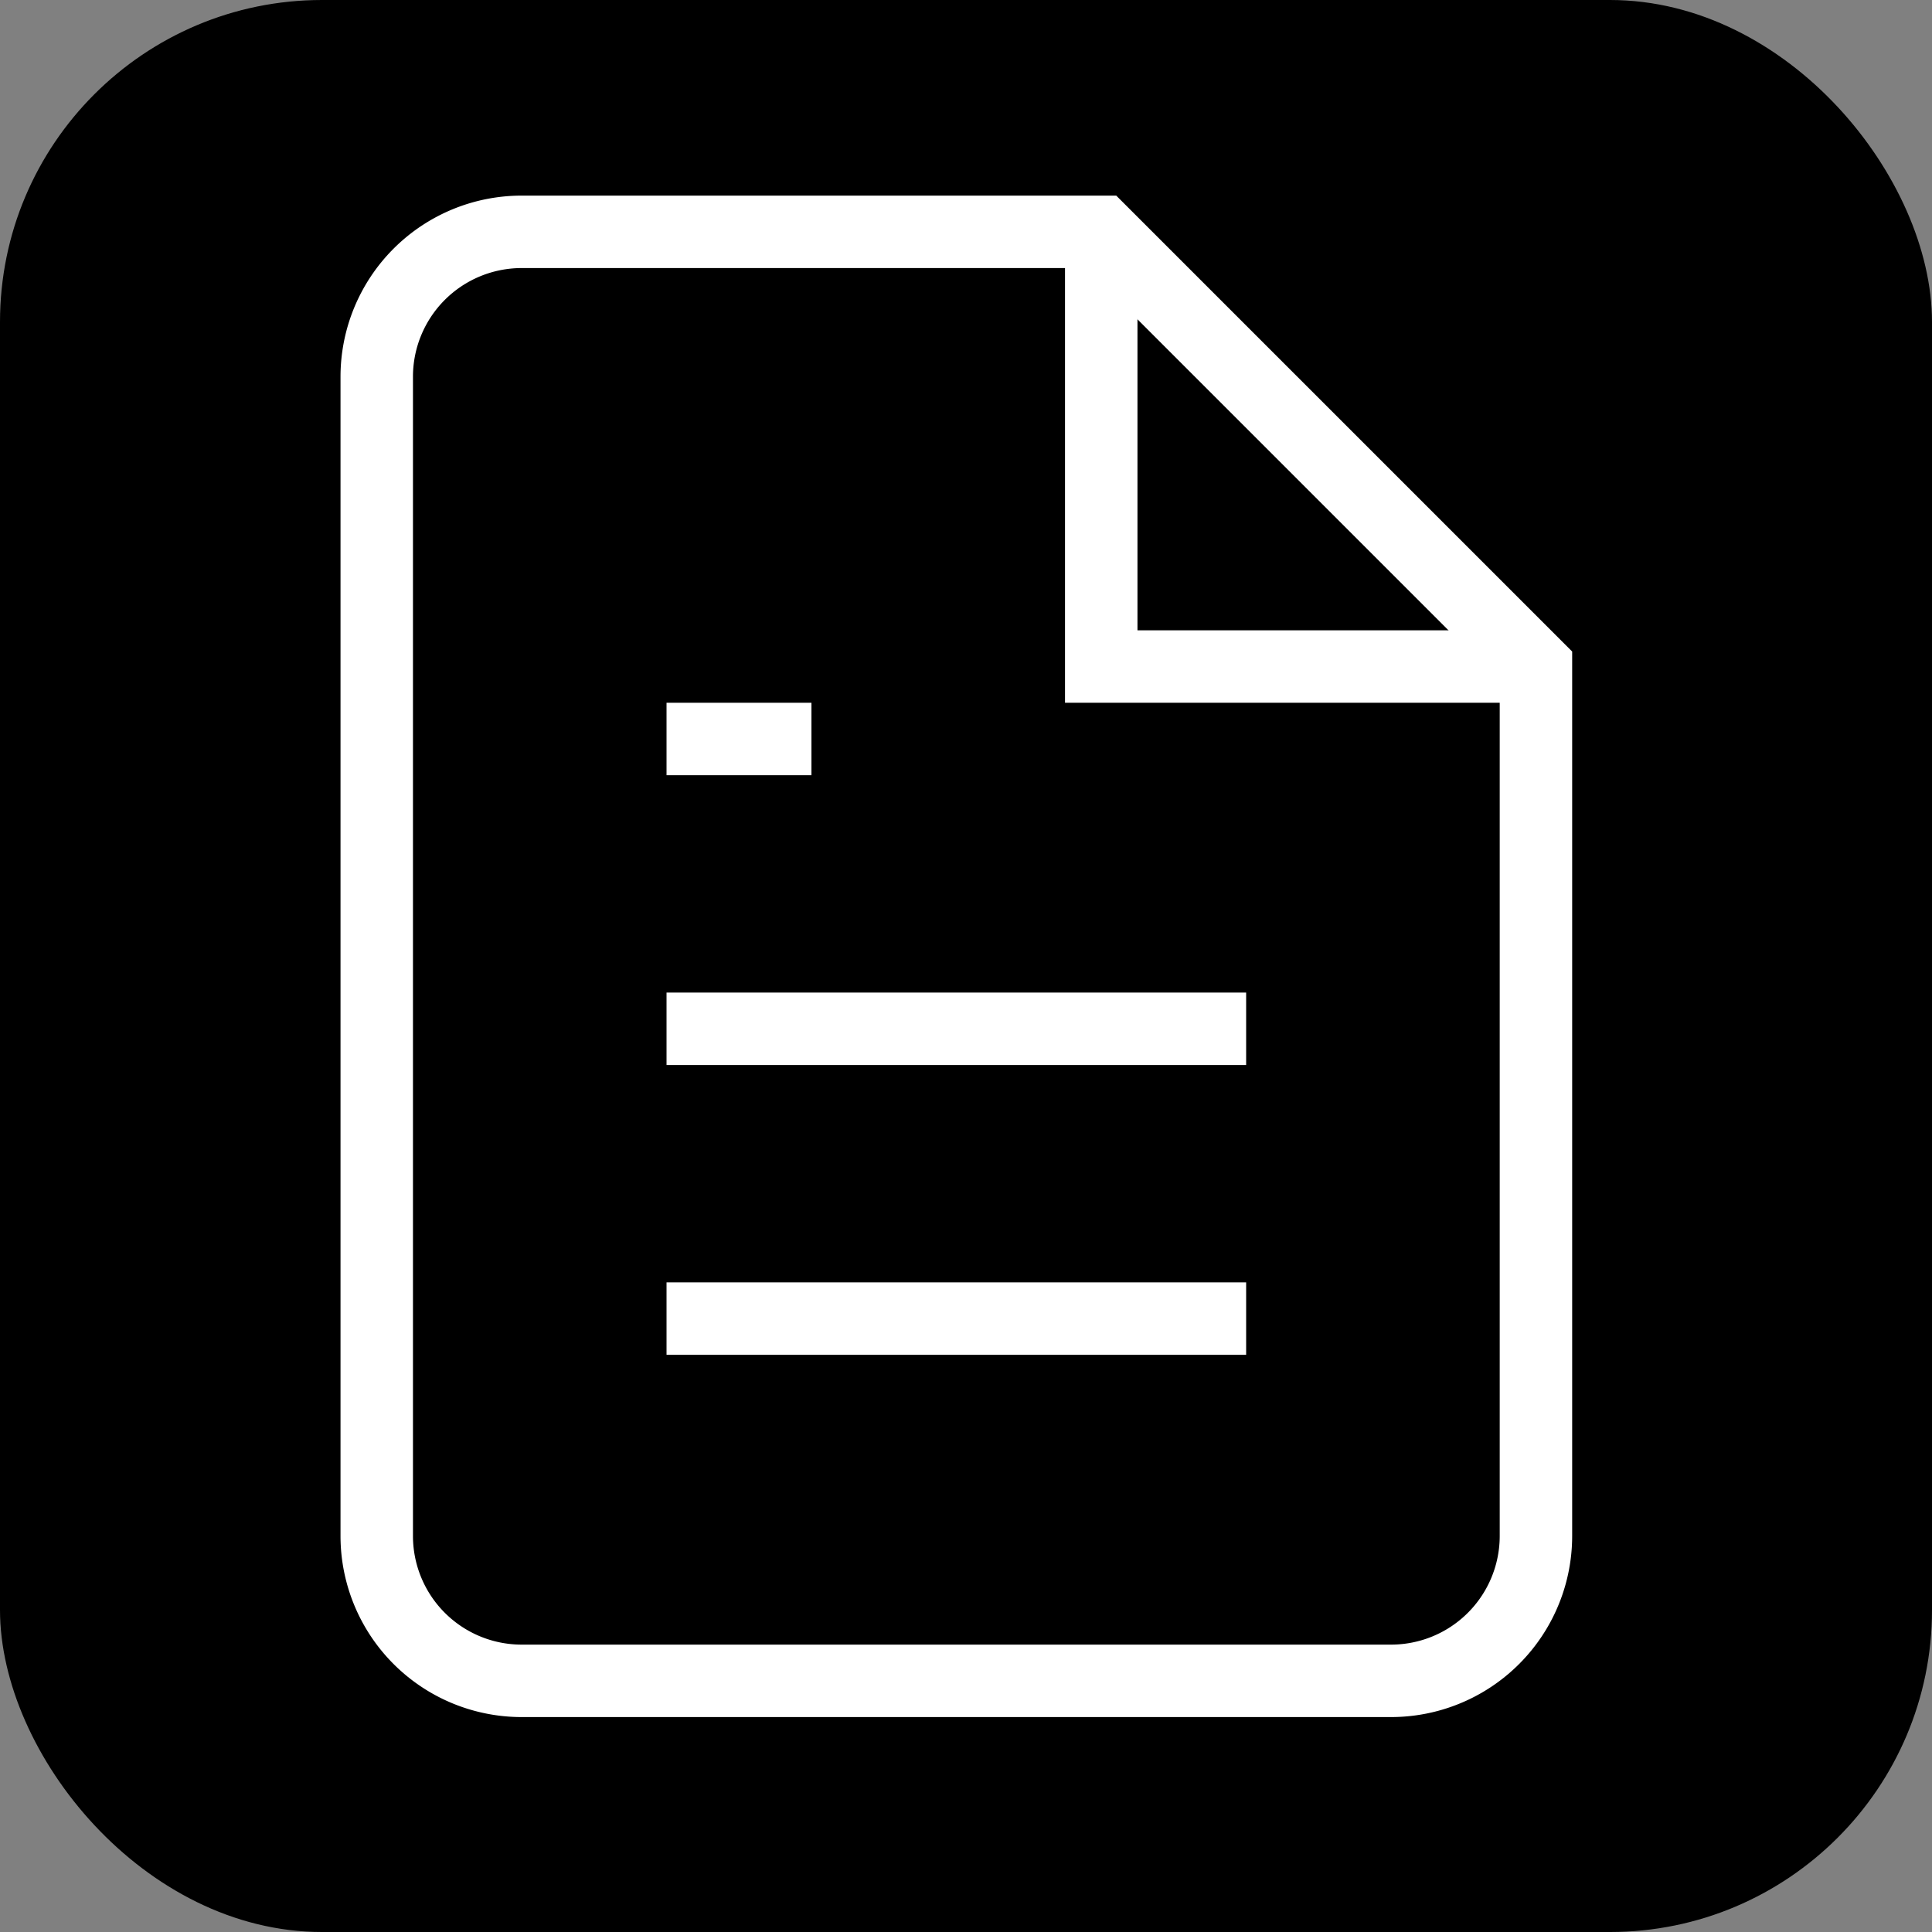 <svg
  xmlns="http://www.w3.org/2000/svg"
  width="24"
  height="24"
  viewBox="0 0 24 24"
  fill="none"
>
  <rect x="0" y="0" width="24" height="24" fill="#808080" stroke="none"/>
  <!-- Blue background with more rounded corners -->
  <rect width="24" height="24" fill="hsl(221.2, 83.2%, 53.3%)" rx="4" ry="4" />
  <!-- Slightly smaller white icon -->
  <g transform="scale(0.9) translate(1.2, 1.2)" fill="none" stroke="white" strokeWidth="2" strokeLinecap="round" strokeLinejoin="round">
    <path d="M14 2H6a2 2 0 0 0-2 2v16a2 2 0 0 0 2 2h12a2 2 0 0 0 2-2V8z"></path>
    <polyline points="14 2 14 8 20 8"></polyline>
    <line x1="16" y1="13" x2="8" y2="13"></line>
    <line x1="16" y1="17" x2="8" y2="17"></line>
    <polyline points="10 9 9 9 8 9"></polyline>
  </g>
</svg>
